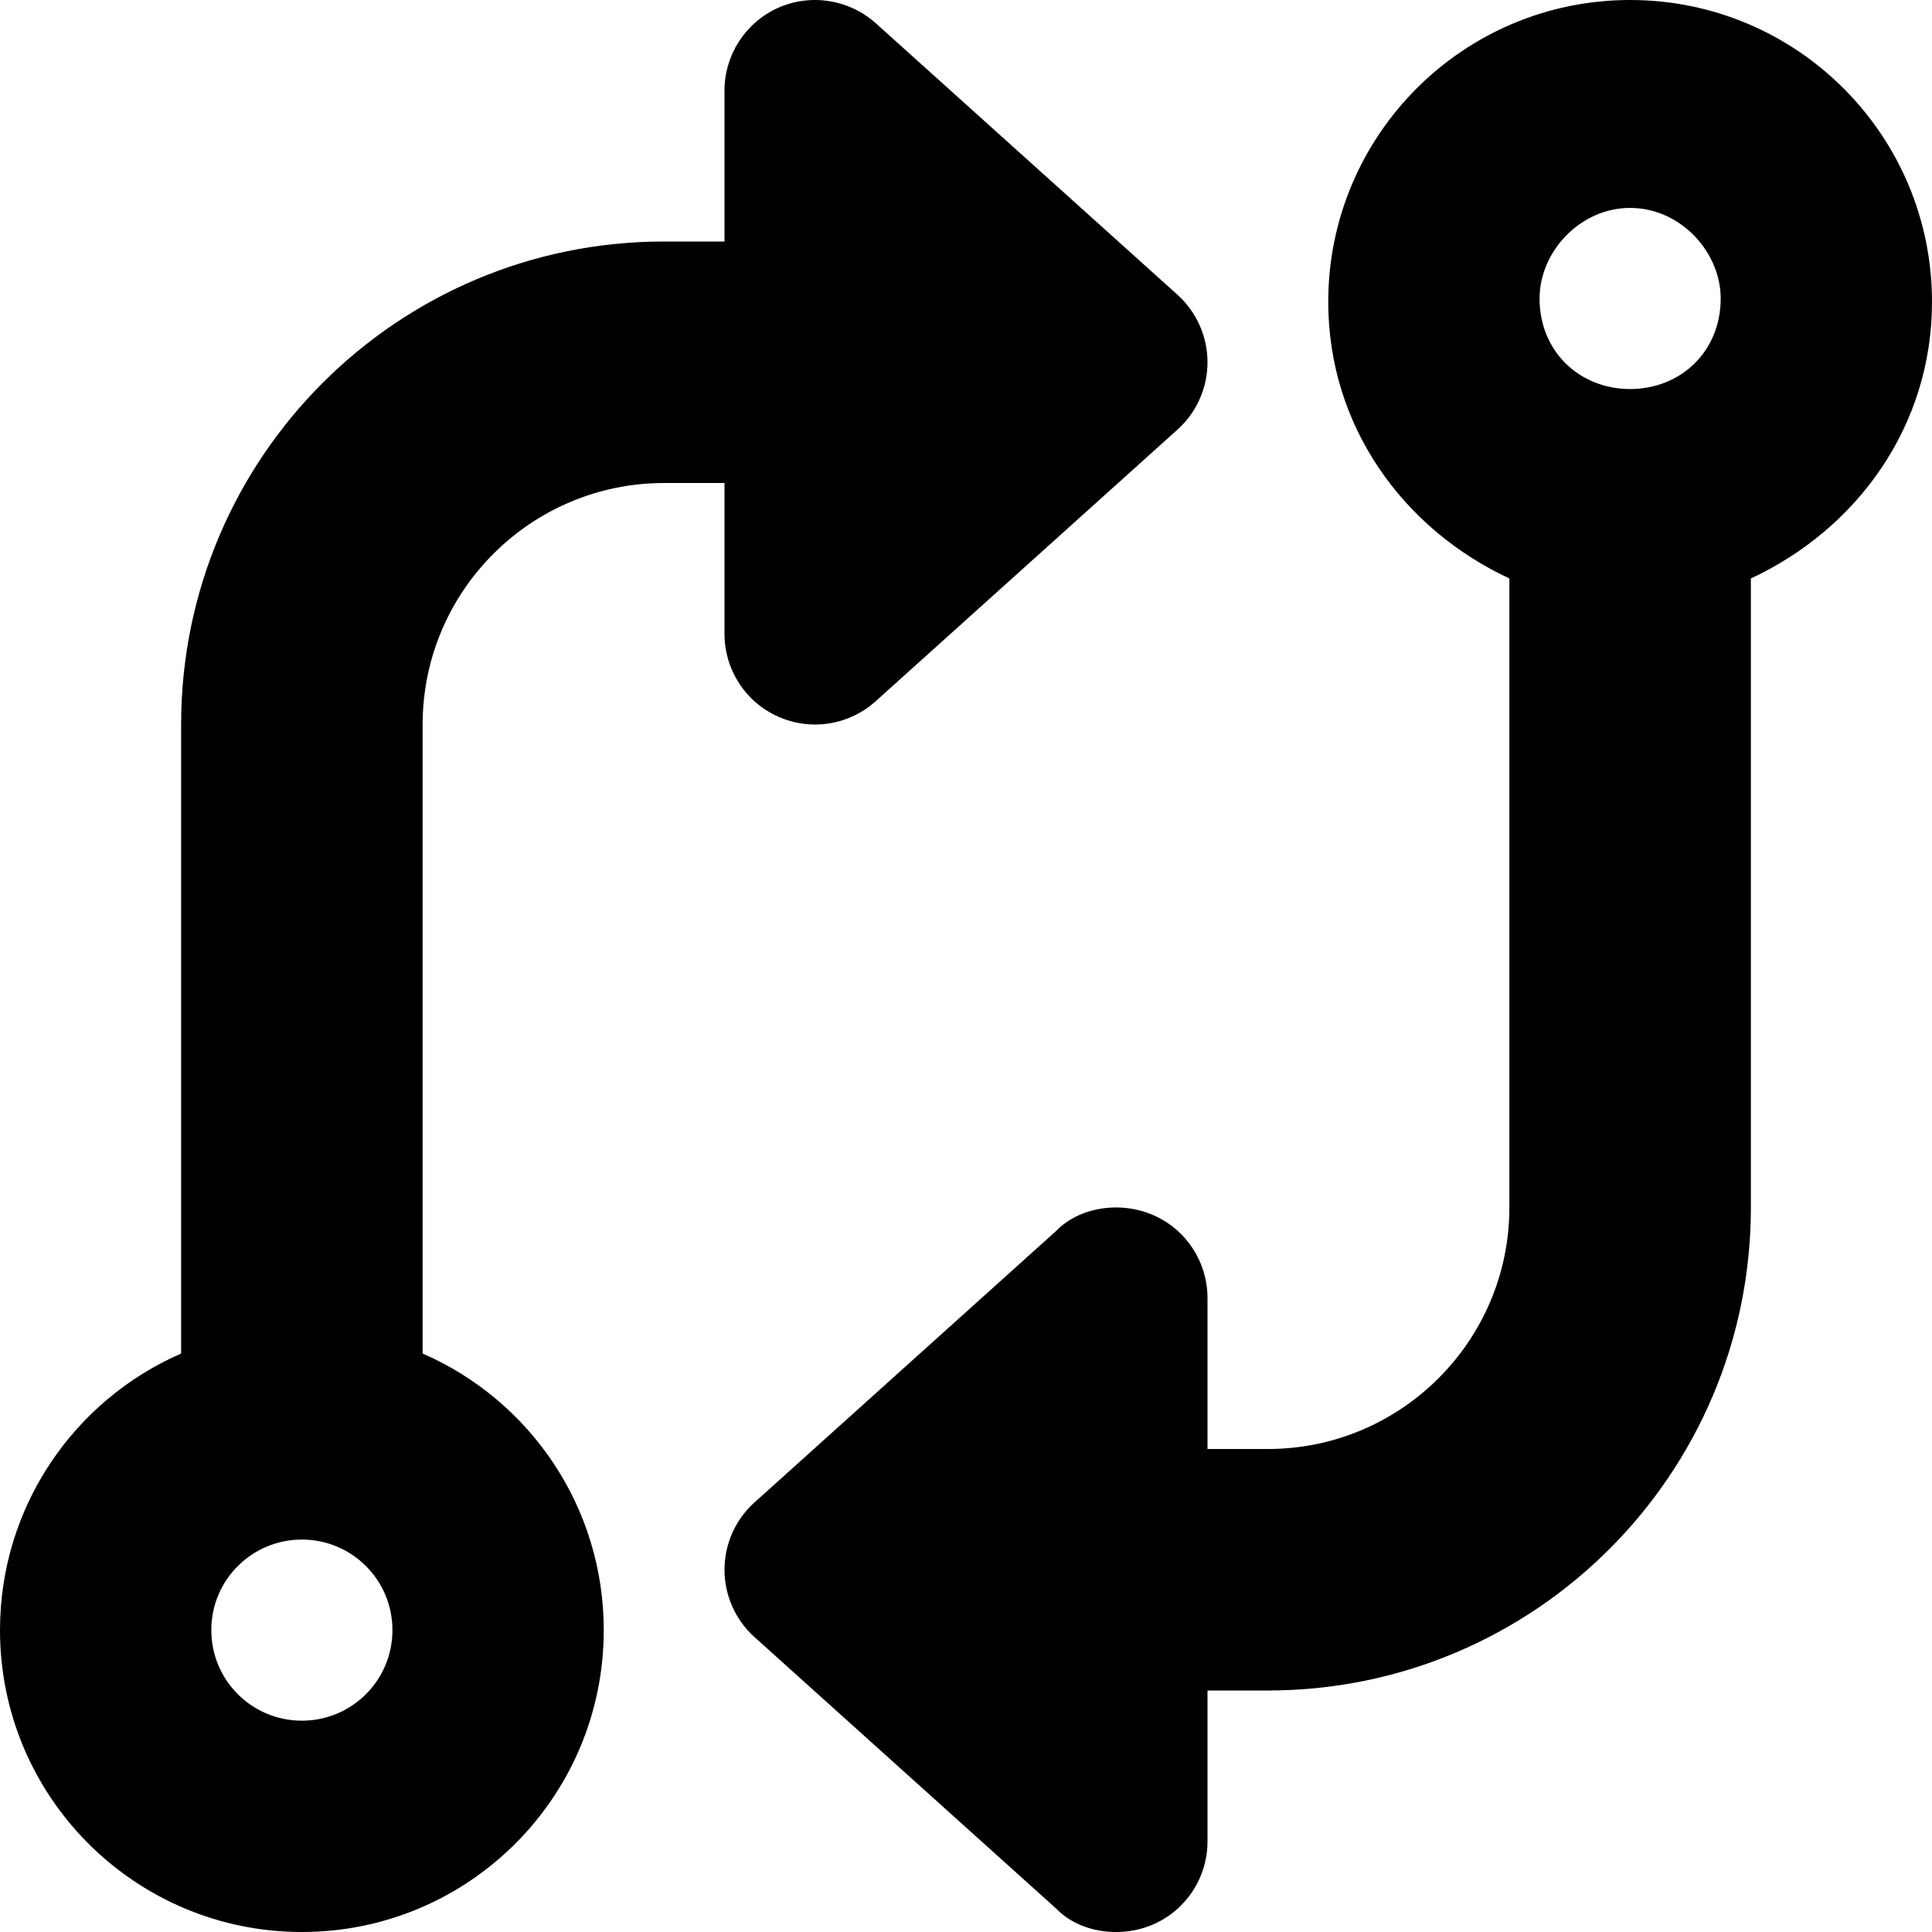 <svg xmlns="http://www.w3.org/2000/svg" viewBox="0 0 512 512"><!--! Font Awesome Pro 6.1.1 by @fontawesome - https://fontawesome.com License - https://fontawesome.com/license (Commercial License) Copyright 2022 Fonticons, Inc. --><path d="M320 488C320 497.5 314.4 506.1 305.8 509.9C297.1 513.8 286.1 512.2 279.9 505.8L199.9 433.8C194.9 429.3 192 422.8 192 416C192 409.2 194.9 402.7 199.9 398.2L279.9 326.2C286.1 319.8 297.1 318.2 305.8 322.1C314.4 325.9 320 334.5 320 344V384H336C371.3 384 400 355.3 400 320V153.3C371.7 140.1 352 112.8 352 80C352 35.82 387.8 0 432 0C476.2 0 512 35.82 512 80C512 112.8 492.3 140.1 464 153.3V320C464 390.7 406.7 448 336 448H320V488zM456 79.1C456 66.74 445.3 55.1 432 55.1C418.7 55.1 408 66.74 408 79.1C408 93.25 418.7 103.1 432 103.1C445.3 103.1 456 93.25 456 79.1zM192 24C192 14.52 197.6 5.932 206.2 2.076C214.9-1.78 225-.179 232.1 6.161L312.1 78.16C317.1 82.71 320 89.2 320 96C320 102.8 317.1 109.3 312.1 113.8L232.1 185.8C225 192.2 214.9 193.8 206.2 189.9C197.6 186.1 192 177.5 192 168V128H176C140.7 128 112 156.7 112 192V358.7C140.3 371 160 399.2 160 432C160 476.2 124.2 512 80 512C35.82 512 0 476.2 0 432C0 399.2 19.75 371 48 358.7V192C48 121.3 105.3 64 176 64H192V24zM56 432C56 445.3 66.75 456 80 456C93.25 456 104 445.3 104 432C104 418.7 93.25 408 80 408C66.75 408 56 418.7 56 432z"/></svg>